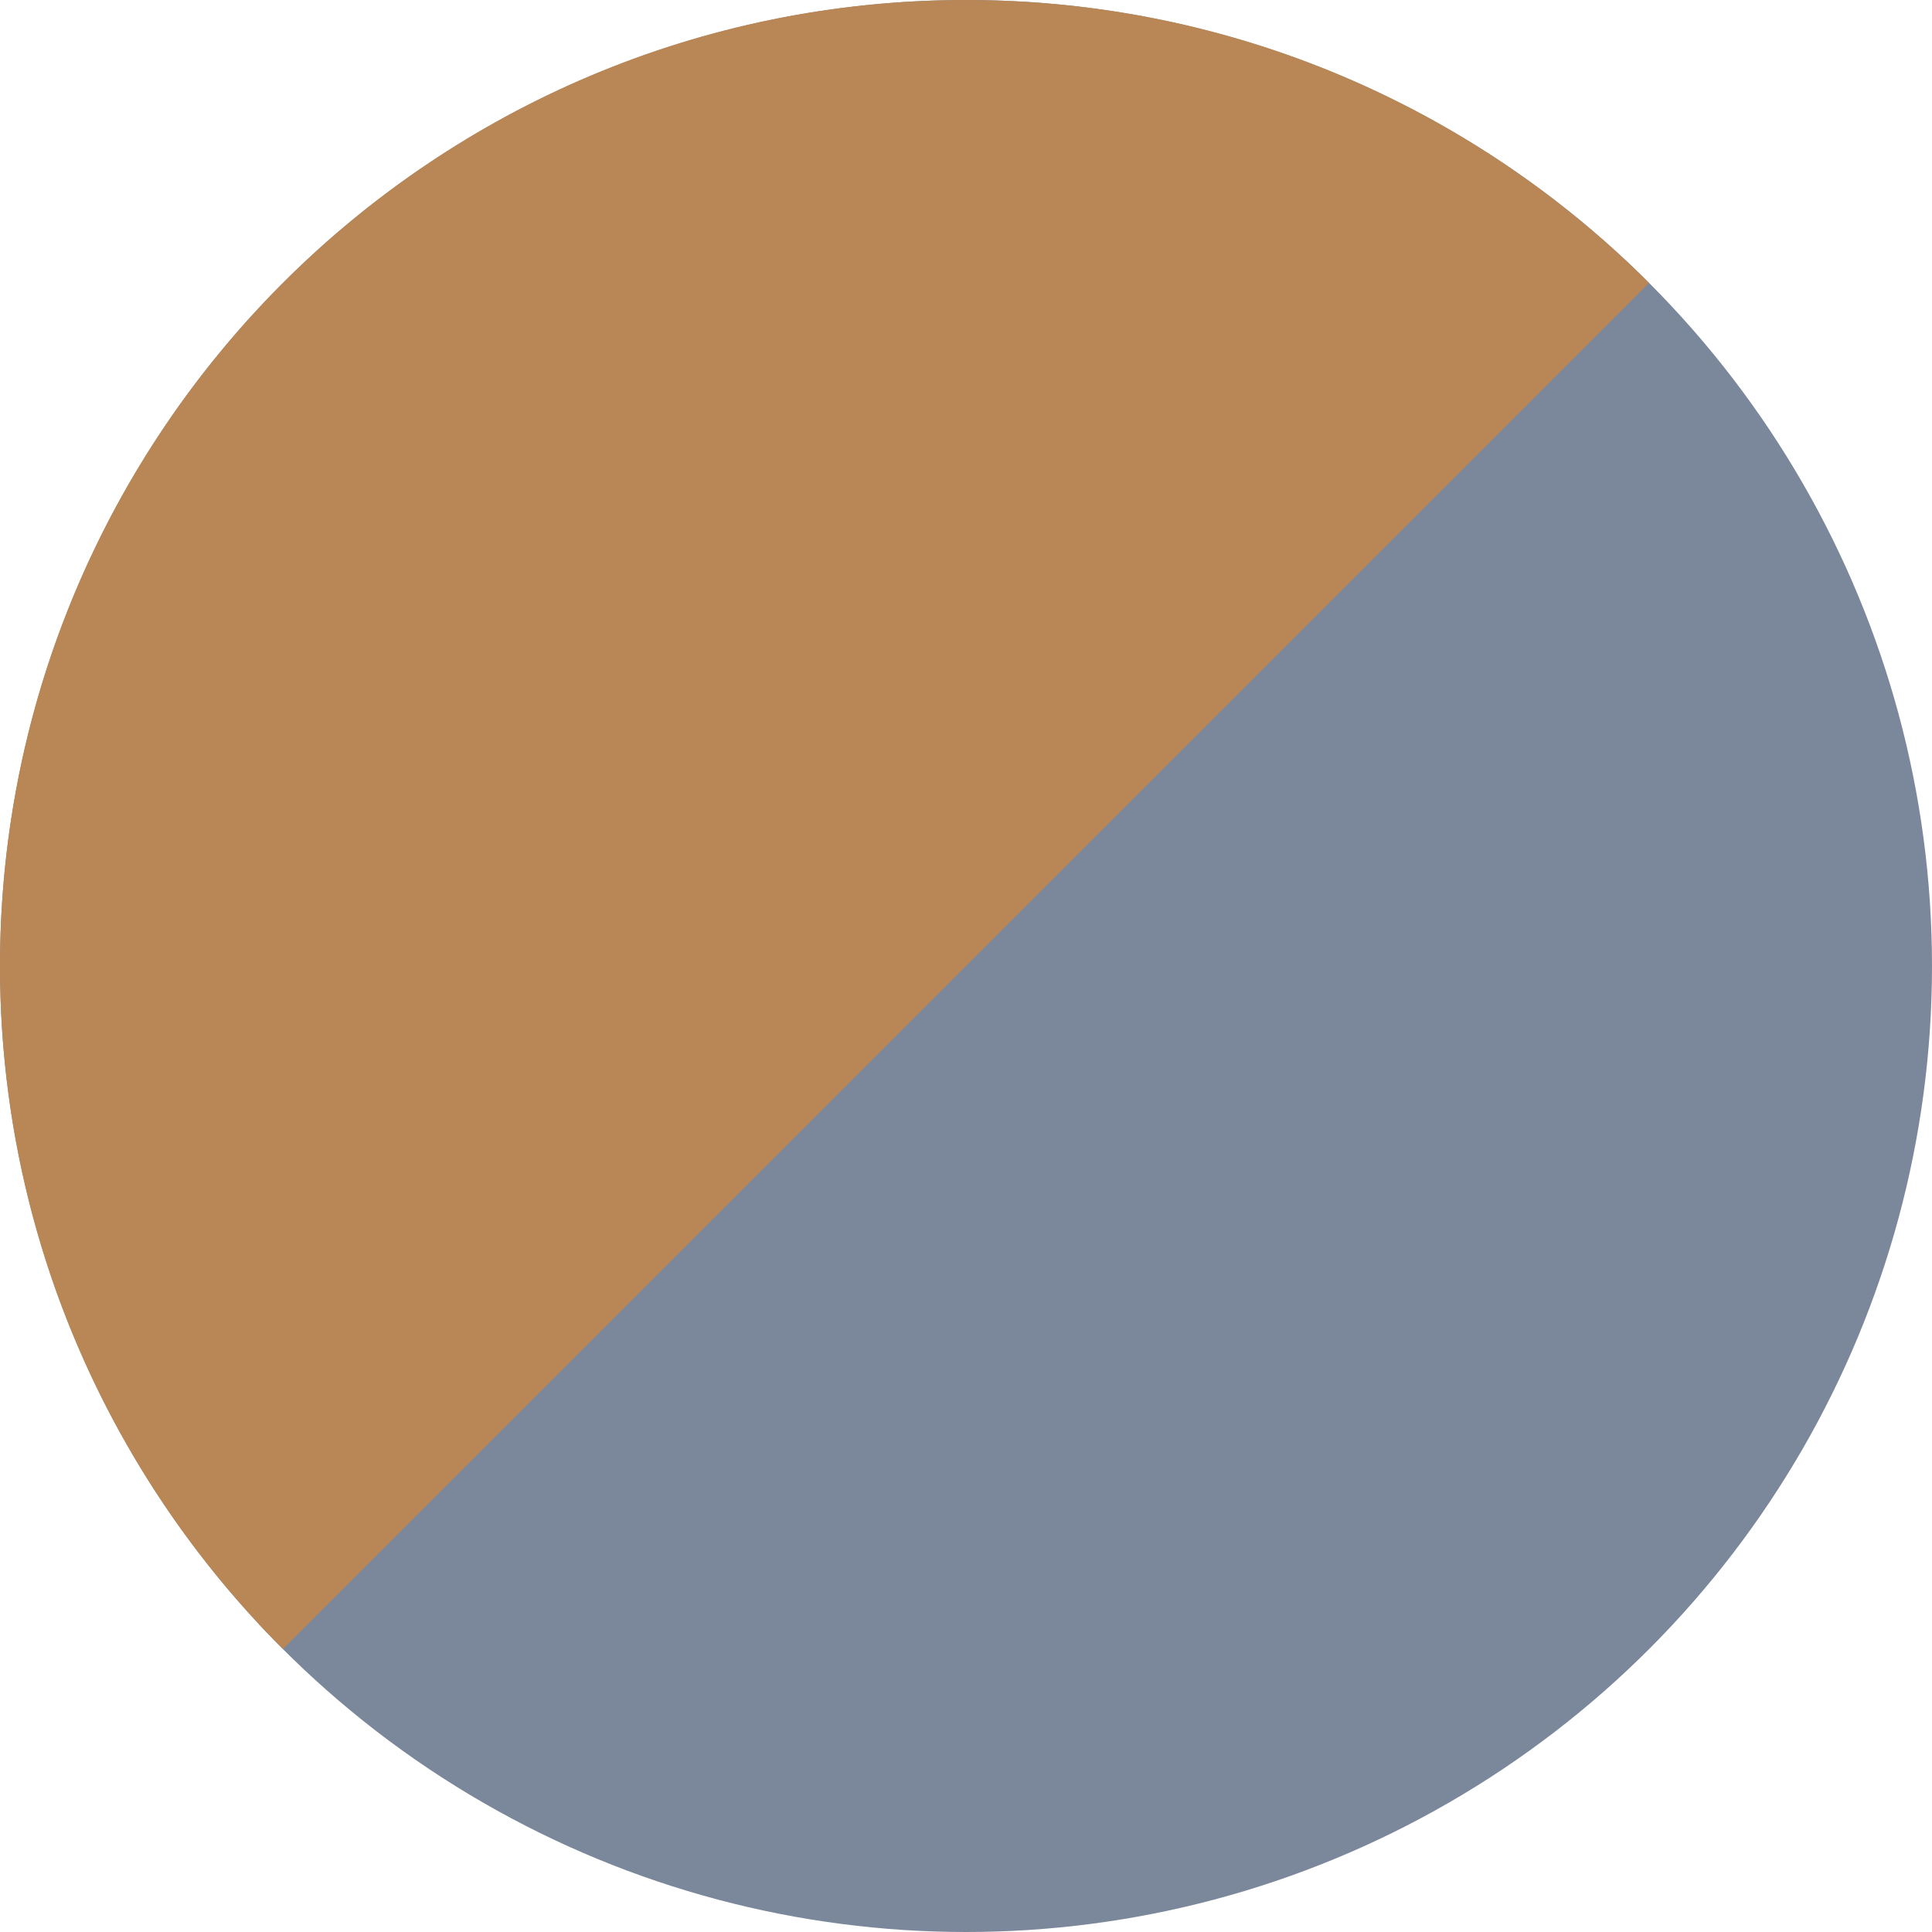 <?xml version="1.0" encoding="UTF-8"?>
<svg id="Ebene_2" xmlns="http://www.w3.org/2000/svg" viewBox="0 0 20 20">
  <defs>
    <style>
      .cls-1 {
        fill: #7b879b;
      }

      .cls-2 {
        fill: #b98656;
      }
    </style>
  </defs>
  <circle class="cls-1" cx="10" cy="10" r="10"/>
  <path class="cls-2" d="M17.071,2.929c-1.81-1.81-4.31-2.929-7.071-2.929C4.477,0,0,4.477,0,10c0,2.761,1.119,5.261,2.929,7.071L17.071,2.929Z"/>
</svg>